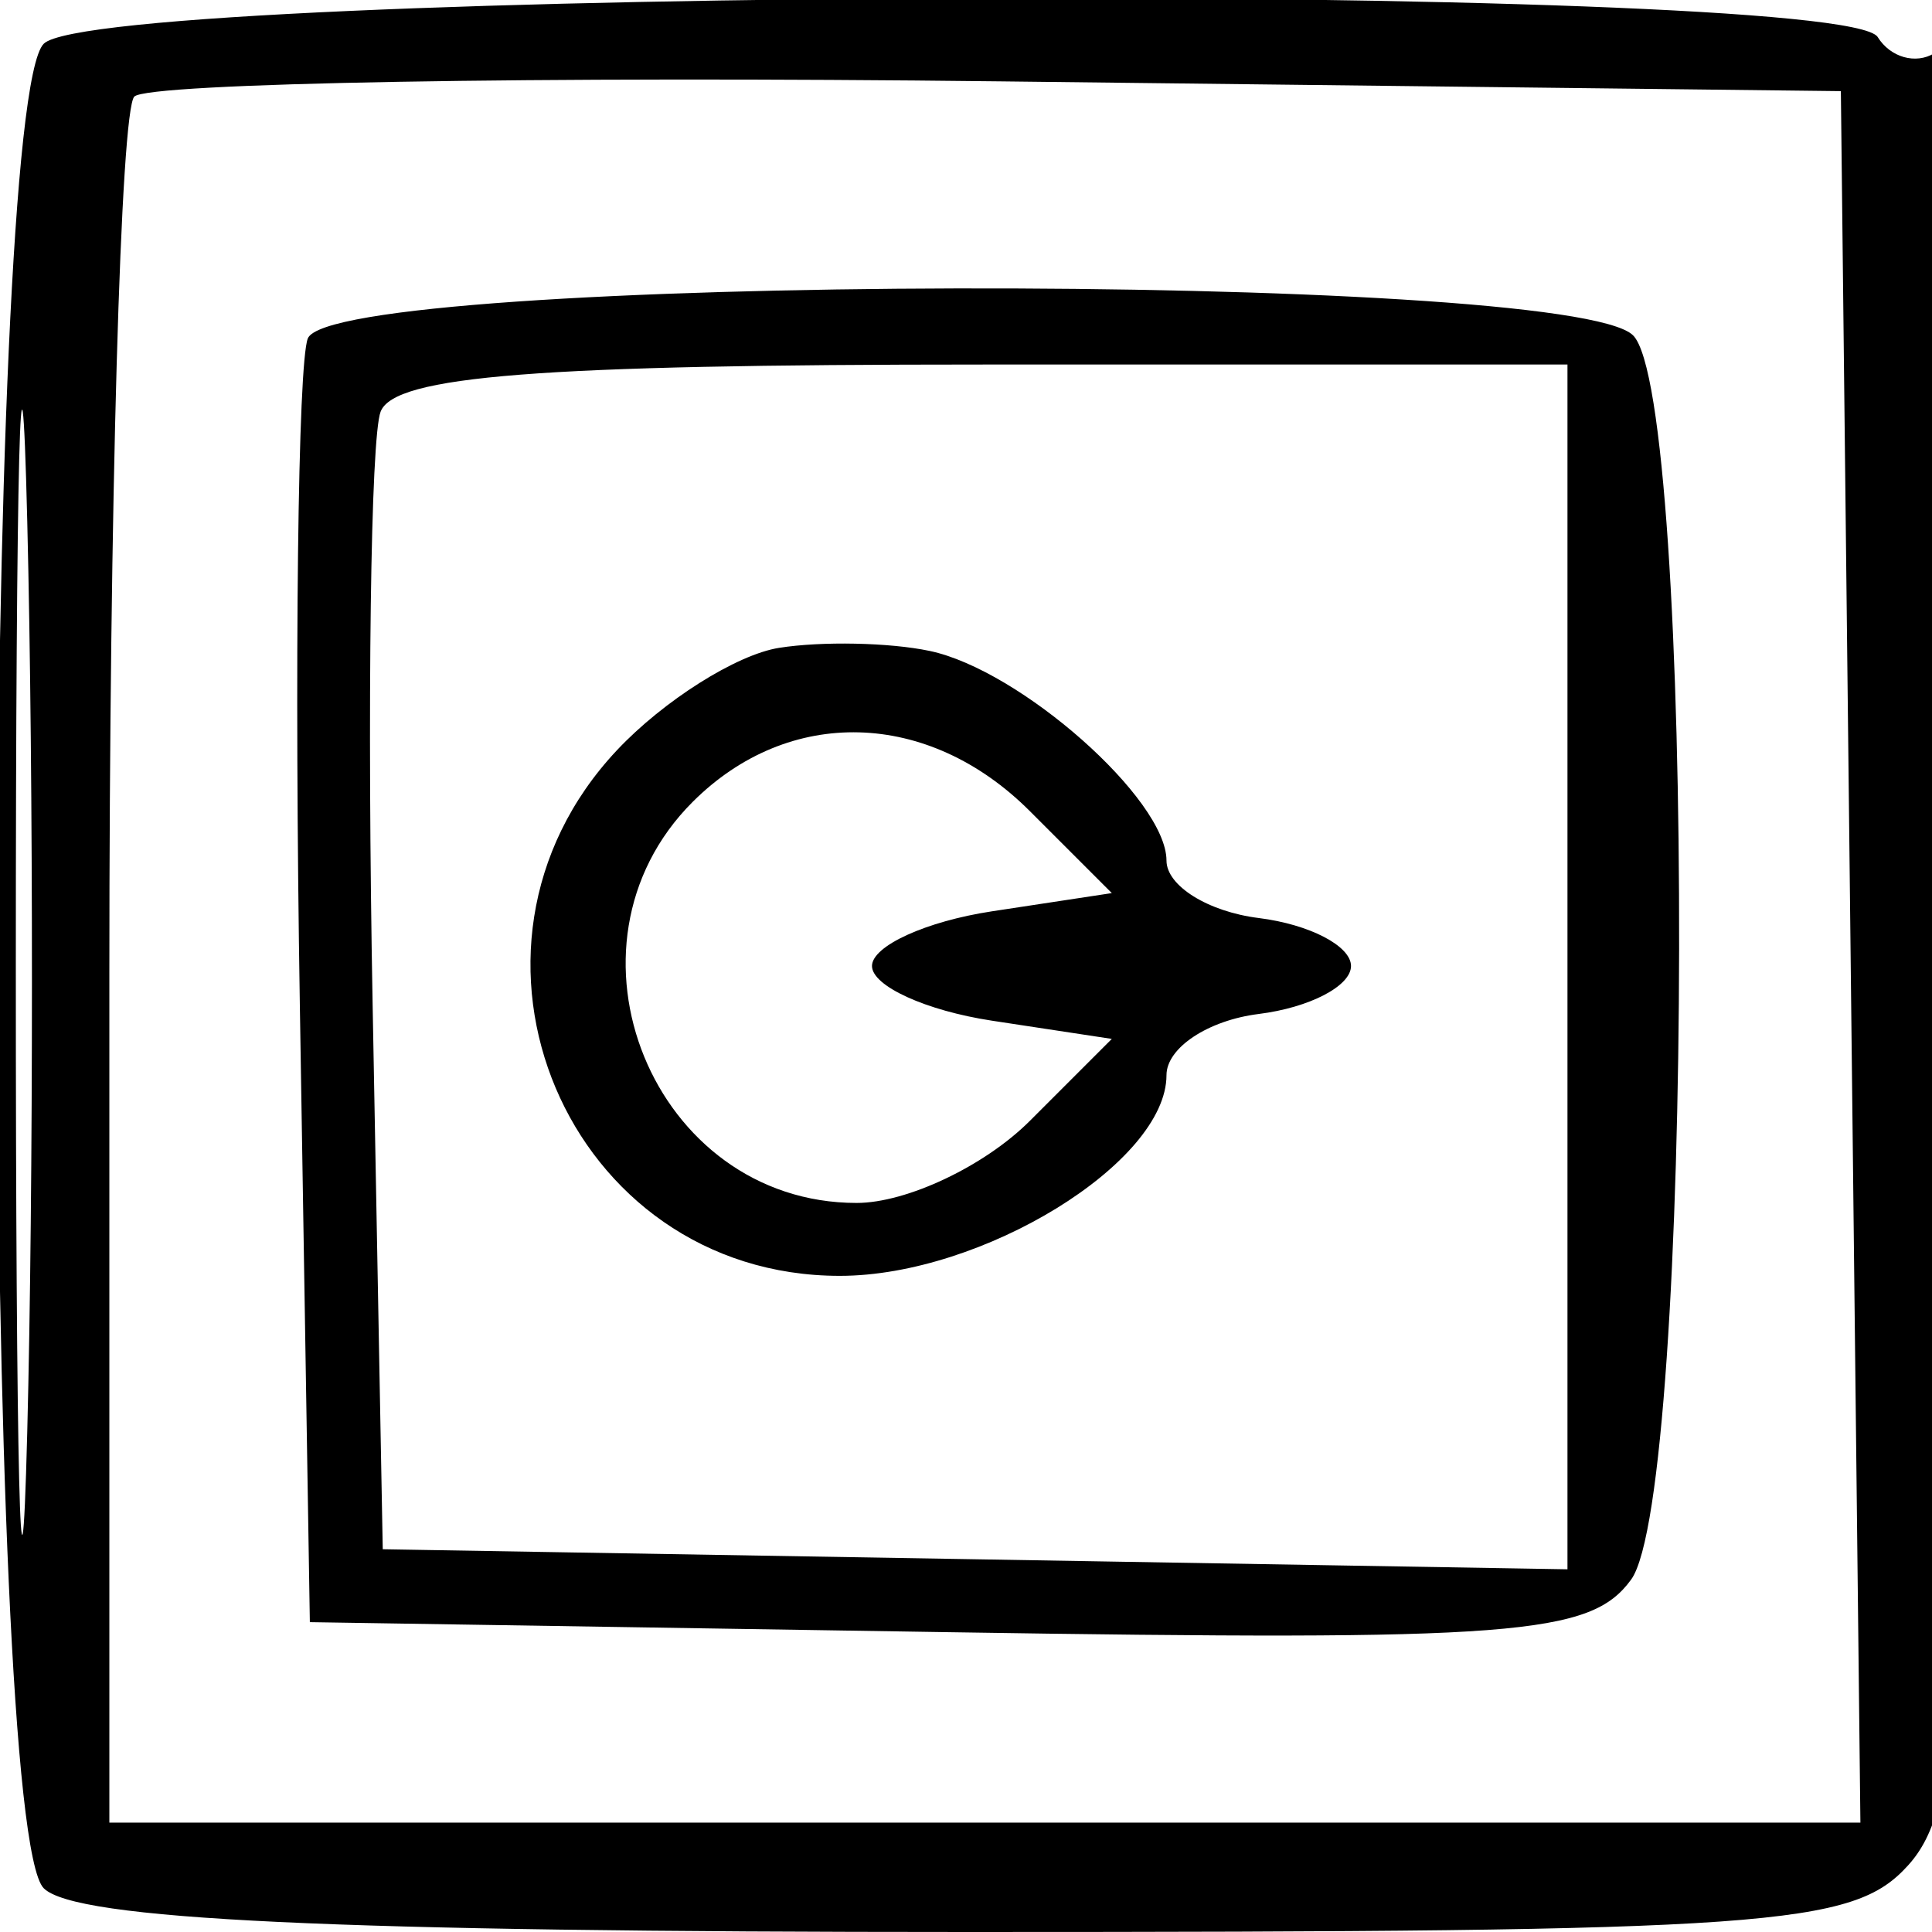 <svg xmlns="http://www.w3.org/2000/svg" width="53" height="53" viewBox="0 0 53 53" version="1.1">
	<path d="M 1.200 1.200 C -0.505 2.905, -0.505 50.095, 1.200 51.800 C 2.067 52.667, 9.099 53, 26.545 53 C 48.666 53, 50.829 52.847, 52.345 51.171 C 53.789 49.576, 54 46.255, 54 25.112 C 54 10.412, 53.634 1.108, 53.069 1.457 C 52.557 1.774, 51.856 1.575, 51.510 1.016 C 50.557 -0.525, 2.751 -0.351, 1.200 1.200 M 0.434 26.500 C 0.433 40.250, 0.574 46.014, 0.747 39.308 C 0.919 32.603, 0.920 21.353, 0.748 14.308 C 0.576 7.264, 0.434 12.750, 0.434 26.500 M 3.685 2.649 C 3.308 3.025, 3 13.833, 3 26.667 L 3 50 27.018 50 L 51.036 50 50.768 26.250 L 50.500 2.500 27.435 2.232 C 14.749 2.085, 4.061 2.272, 3.685 2.649 M 8.443 9.287 C 8.172 9.994, 8.074 18.207, 8.225 27.537 L 8.500 44.500 25.995 44.775 C 41.566 45.019, 43.629 44.861, 44.745 43.334 C 46.469 40.977, 46.517 10.917, 44.800 9.200 C 43.028 7.428, 9.126 7.509, 8.443 9.287 M 10.441 11.294 C 10.168 12.006, 10.069 19.318, 10.222 27.544 L 10.500 42.500 26.750 42.775 L 43 43.050 43 26.525 L 43 10 26.969 10 C 14.776 10, 10.818 10.310, 10.441 11.294 M 21.374 17.772 C 20.205 17.956, 18.203 19.220, 16.924 20.581 C 11.771 26.066, 15.560 35, 23.039 35 C 26.944 35, 32 31.893, 32 29.494 C 32 28.745, 33.139 27.990, 34.531 27.816 C 35.923 27.642, 37.062 27.050, 37.062 26.500 C 37.062 25.950, 35.923 25.358, 34.531 25.184 C 33.139 25.010, 32 24.300, 32 23.608 C 32 21.924, 27.995 18.380, 25.500 17.856 C 24.400 17.625, 22.543 17.587, 21.374 17.772 M 19 22 C 15.039 25.961, 17.919 33, 23.500 33 C 24.875 33, 27.012 31.988, 28.250 30.750 L 30.500 28.500 27.211 28 C 25.402 27.725, 23.921 27.050, 23.921 26.500 C 23.921 25.950, 25.402 25.275, 27.211 25 L 30.500 24.500 28.250 22.250 C 25.464 19.464, 21.639 19.361, 19 22" stroke="none" fill="black" fill-rule="evenodd"/>
</svg>
